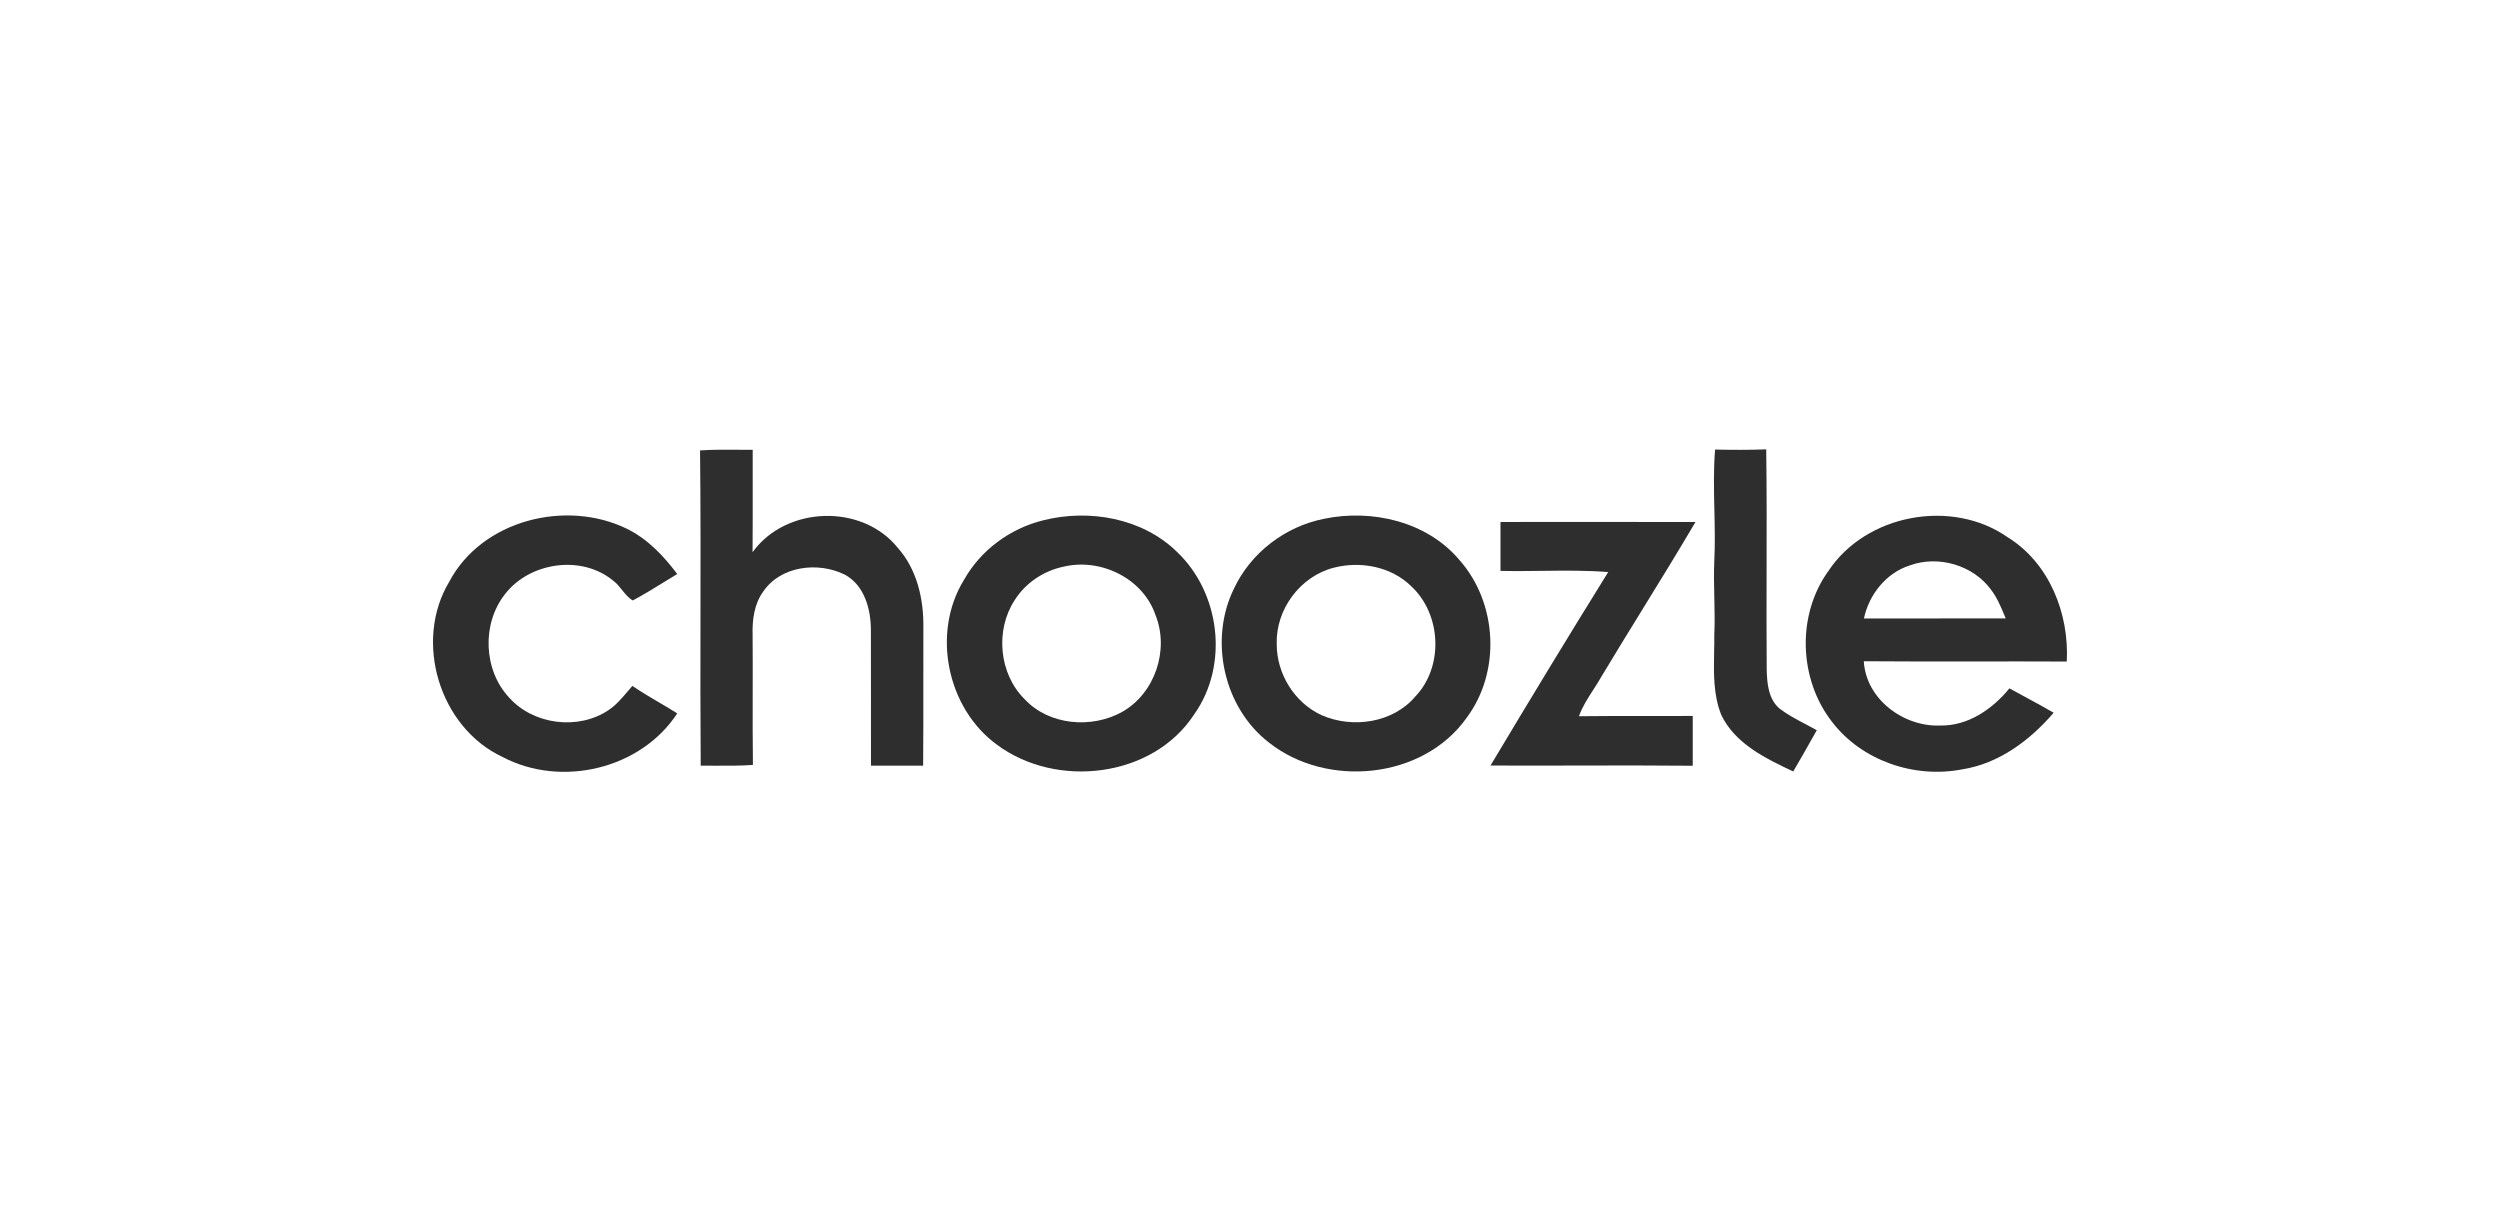 <?xml version="1.0" encoding="UTF-8"?>
<svg xmlns="http://www.w3.org/2000/svg" width="306" height="150" viewBox="0 0 306 150" fill="none">
  <path d="M209.924 55.027C212.008 55.069 214.098 55.085 216.187 55C216.252 59.989 216.242 64.978 216.231 69.966C216.223 73.979 216.215 77.992 216.246 82.004C216.288 83.663 216.458 85.588 217.825 86.736C218.791 87.477 219.872 88.044 220.953 88.612C221.43 88.862 221.908 89.113 222.376 89.378C222.177 89.73 221.979 90.081 221.781 90.432L221.779 90.434L221.778 90.438L221.776 90.441L221.774 90.444L221.773 90.447C221.02 91.78 220.269 93.112 219.489 94.429C216.118 92.834 212.364 91.037 210.679 87.496C209.708 85.064 209.758 82.431 209.808 79.835V79.833C209.822 79.133 209.835 78.435 209.828 77.745C209.901 76.206 209.867 74.666 209.832 73.124V73.124C209.799 71.641 209.766 70.158 209.828 68.675C209.933 66.594 209.886 64.51 209.839 62.426V62.426C209.783 59.959 209.728 57.491 209.924 55.027Z" fill="#2E2E2E"></path>
  <path d="M85.686 55.133C87.115 55.03 88.548 55.041 89.981 55.051C90.698 55.057 91.414 55.062 92.13 55.053C92.128 56.446 92.13 57.839 92.131 59.232C92.133 62.018 92.135 64.804 92.114 67.59C96.198 61.917 105.523 61.603 109.899 67.069C112.222 69.68 113.052 73.269 113.02 76.687C113.014 78.87 113.016 81.052 113.017 83.234V83.24C113.02 86.733 113.023 90.226 112.993 93.717C110.867 93.722 108.735 93.722 106.608 93.717C106.601 91.234 106.603 88.751 106.606 86.269V86.266C106.609 83.233 106.612 80.2 106.597 77.166C106.603 74.598 105.826 71.636 103.396 70.334C100.159 68.723 95.559 69.254 93.422 72.402C92.306 73.938 92.066 75.879 92.12 77.729C92.139 80.106 92.134 82.484 92.13 84.863V84.866C92.124 87.785 92.119 90.706 92.157 93.626C90.562 93.742 88.964 93.732 87.365 93.722L87.364 93.722C86.832 93.719 86.299 93.716 85.766 93.717C85.719 87.715 85.728 81.713 85.738 75.711C85.749 68.852 85.76 61.992 85.686 55.133Z" fill="#2E2E2E"></path>
  <path d="M76.728 64.719C69.279 61.088 58.991 63.65 55.003 71.179C50.59 78.484 53.78 89.049 61.521 92.659C68.683 96.434 78.434 94.158 82.895 87.316C82.184 86.87 81.46 86.444 80.737 86.018C79.61 85.354 78.484 84.69 77.403 83.955C77.201 84.183 77.003 84.416 76.805 84.65C76.1 85.48 75.391 86.316 74.478 86.922C70.783 89.405 65.296 88.719 62.33 85.396C59.161 82.025 58.948 76.336 61.819 72.716C64.85 68.787 71.219 67.872 75.079 71.094C75.493 71.404 75.82 71.813 76.145 72.22C76.534 72.707 76.921 73.19 77.451 73.497C78.786 72.784 80.077 71.988 81.368 71.193C81.876 70.88 82.384 70.567 82.895 70.259C81.225 68.037 79.253 65.953 76.728 64.719Z" fill="#2E2E2E"></path>
  <path fill-rule="evenodd" clip-rule="evenodd" d="M127.678 63.688C133.293 62.268 139.817 63.401 144.049 67.537C149.36 72.556 150.44 81.398 146.186 87.411C141.119 95.227 129.284 96.572 122.016 91.144C115.891 86.677 114.009 77.442 117.991 70.977C120.038 67.33 123.632 64.692 127.678 63.688ZM130.204 69.355C127.758 69.855 125.514 71.349 124.185 73.476C121.787 77.155 122.276 82.488 125.424 85.588C128.401 88.788 133.612 89.214 137.344 87.14C141.358 84.87 143.14 79.58 141.444 75.31C139.923 70.802 134.755 68.281 130.204 69.355Z" fill="#2E2E2E"></path>
  <path fill-rule="evenodd" clip-rule="evenodd" d="M178.635 68.547C174.684 63.842 167.943 62.279 162.083 63.496C157.325 64.432 153.103 67.638 151.04 72.04C147.957 78.293 149.743 86.566 155.278 90.856C162.365 96.508 174.184 95.408 179.517 87.858C183.733 82.211 183.297 73.805 178.635 68.547ZM156.272 78.798C156.15 74.571 159.164 70.53 163.269 69.483C166.544 68.648 170.293 69.345 172.749 71.769C176.423 75.193 176.731 81.573 173.249 85.237C170.511 88.485 165.571 89.203 161.78 87.544C158.441 86.023 156.246 82.451 156.272 78.798Z" fill="#2E2E2E"></path>
  <path fill-rule="evenodd" clip-rule="evenodd" d="M223.795 69.892C228.4 62.933 238.895 60.981 245.727 65.751C250.847 68.914 253.282 75.114 252.974 80.973C249.255 80.954 245.535 80.958 241.817 80.962C237.253 80.968 232.69 80.973 228.129 80.935C228.394 85.582 233.004 88.985 237.476 88.804C240.884 88.873 243.877 86.794 245.956 84.253C246.687 84.665 247.427 85.063 248.168 85.462L248.168 85.462C249.242 86.04 250.317 86.618 251.368 87.241C248.471 90.612 244.659 93.472 240.171 94.169C234.339 95.312 227.868 93.116 224.231 88.342C220.169 83.121 219.898 75.284 223.795 69.892ZM233.791 69.196C230.883 70.1 228.761 72.774 228.145 75.704C230.899 75.694 233.654 75.695 236.408 75.697C239.438 75.7 242.469 75.702 245.499 75.688C245.459 75.593 245.42 75.498 245.38 75.403C244.905 74.261 244.425 73.108 243.664 72.131C241.468 69.164 237.242 67.946 233.791 69.196Z" fill="#2E2E2E"></path>
  <path d="M183.661 63.89L183.659 63.89C183.654 65.883 183.654 67.877 183.659 69.876C185.345 69.915 187.034 69.894 188.724 69.874C191.436 69.84 194.148 69.807 196.845 70.02C191.969 77.868 187.179 85.768 182.436 93.701C186.03 93.719 189.624 93.711 193.218 93.702C197.877 93.691 202.536 93.68 207.191 93.728V87.629C205.102 87.646 203.014 87.643 200.925 87.641C198.372 87.638 195.819 87.634 193.266 87.666C193.67 86.514 194.33 85.495 194.989 84.475C195.319 83.965 195.648 83.456 195.946 82.929C197.609 80.155 199.306 77.4 201.003 74.646C203.202 71.077 205.401 67.508 207.526 63.895C199.573 63.879 191.62 63.884 183.661 63.89Z" fill="#2E2E2E"></path>
</svg>
